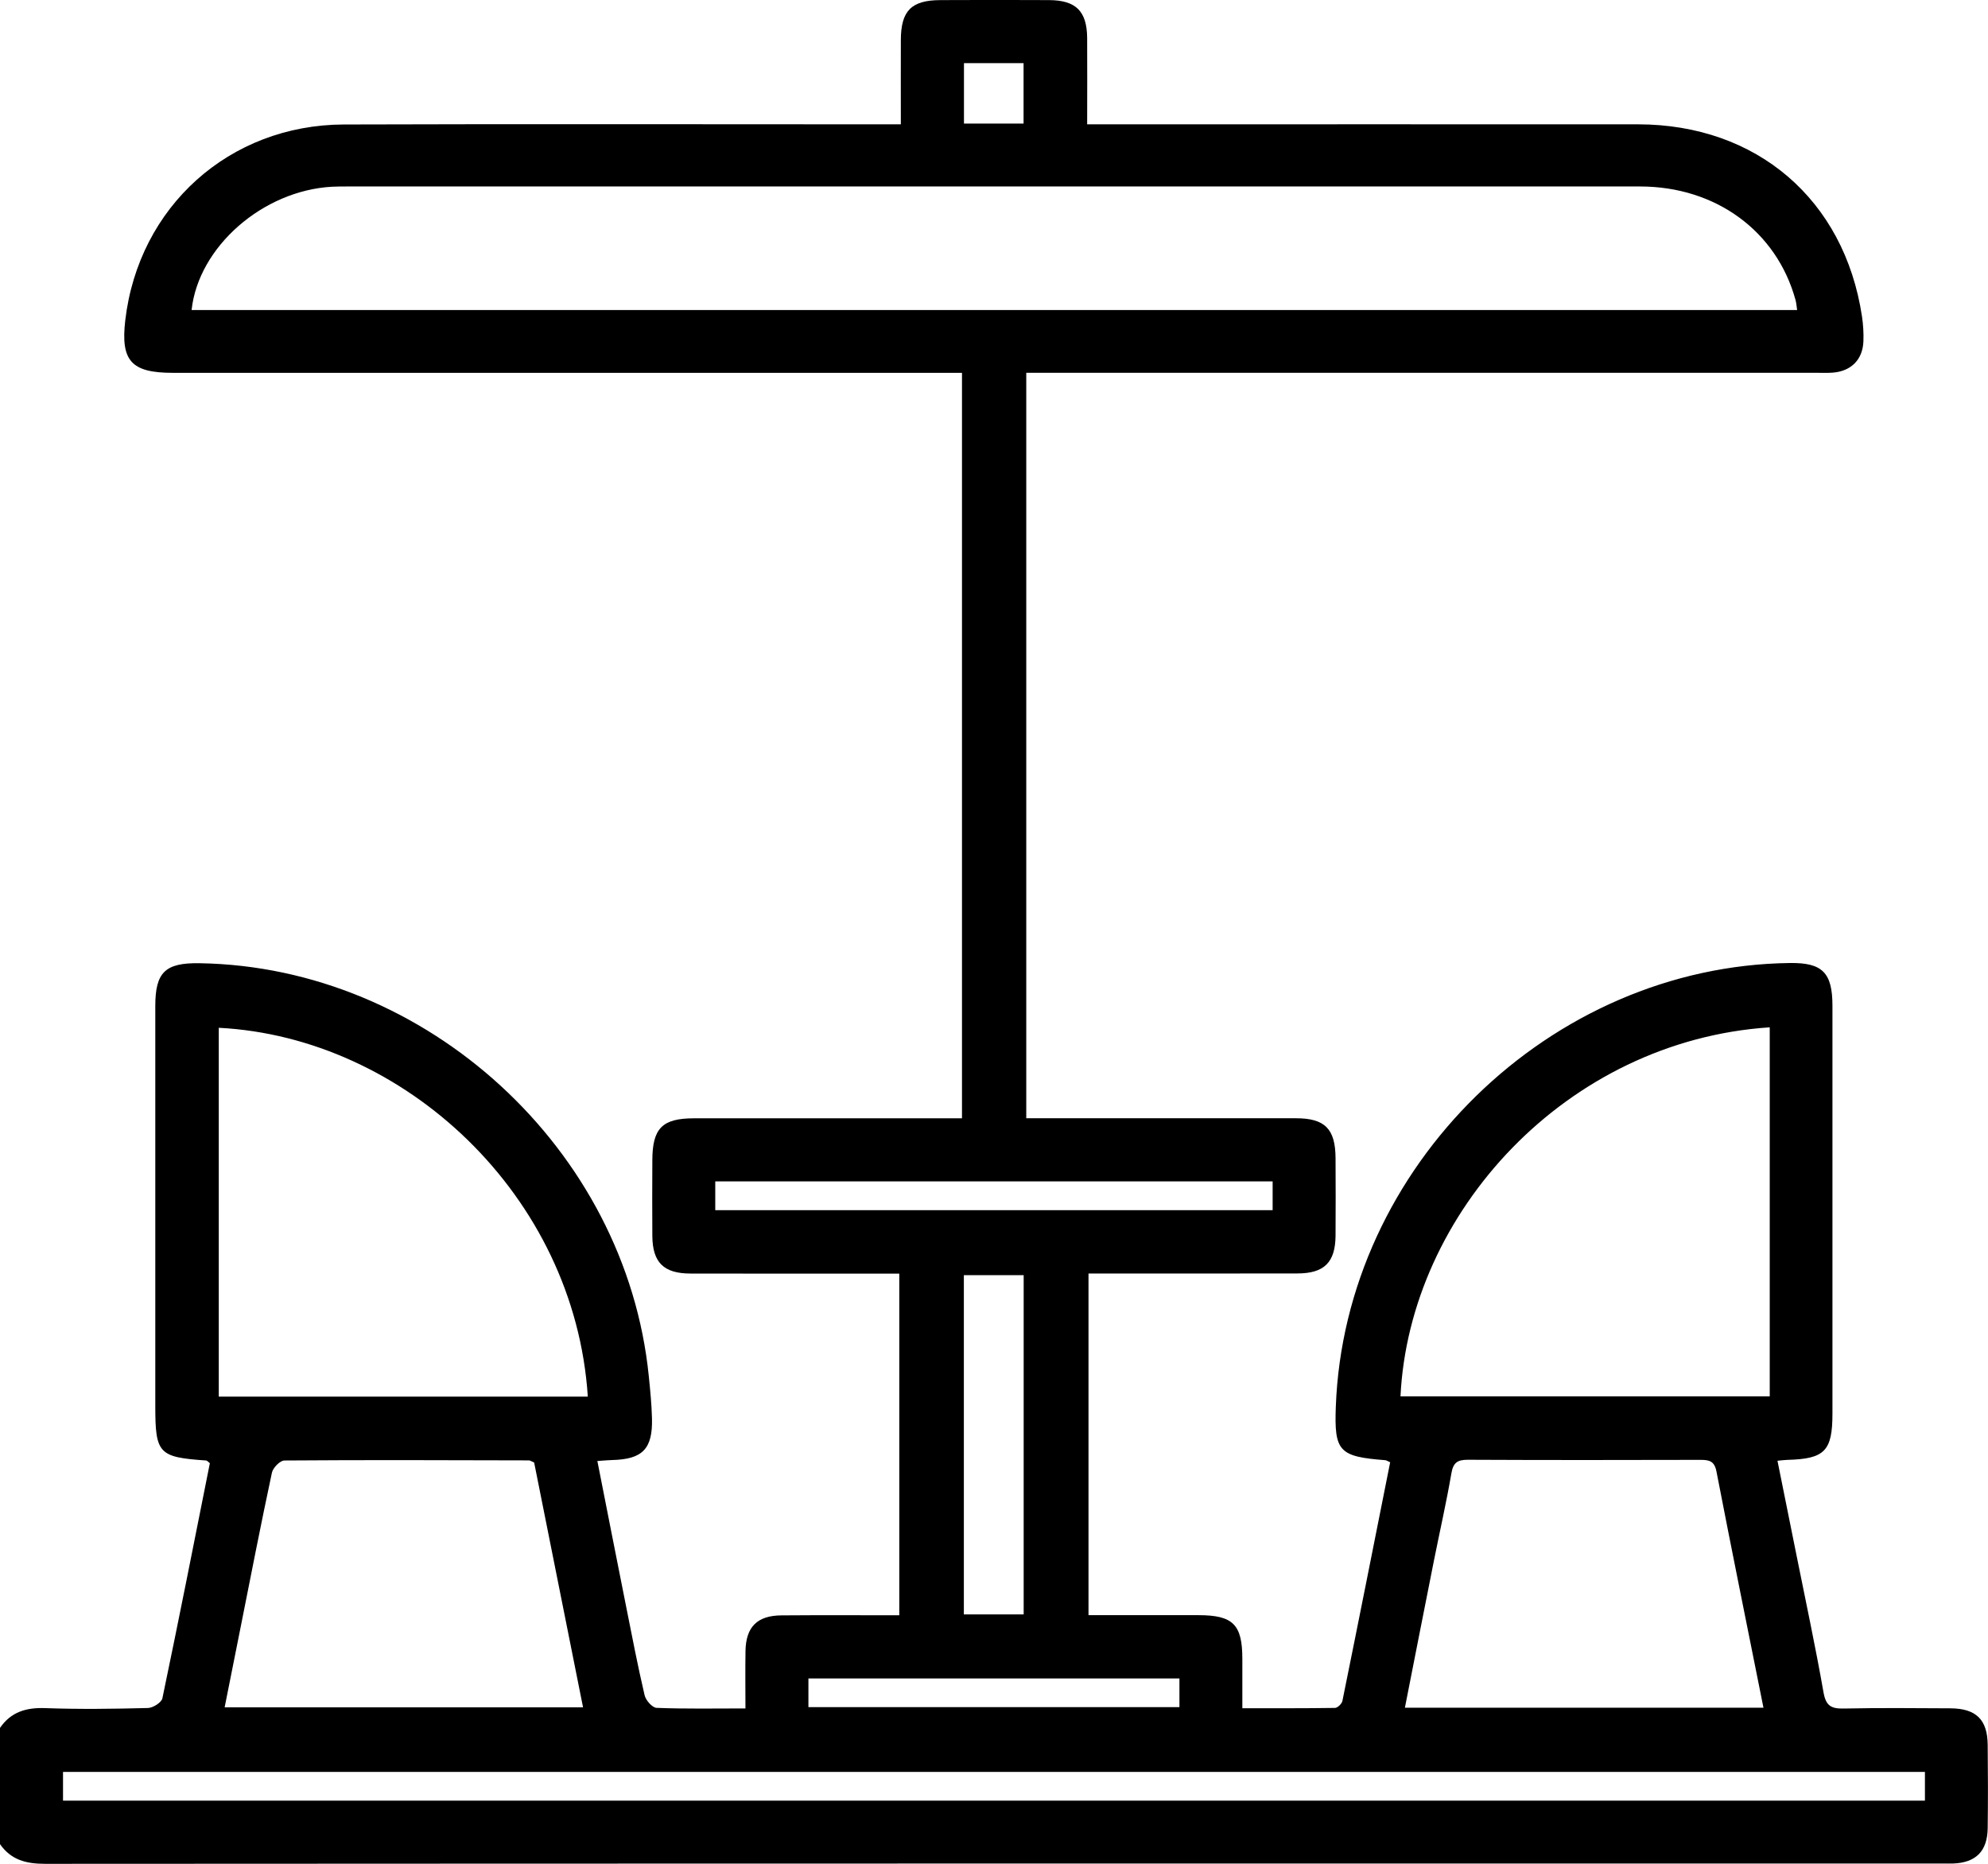 <?xml version="1.0" encoding="UTF-8"?>
<svg id="Calque_2" data-name="Calque 2" xmlns="http://www.w3.org/2000/svg" viewBox="0 0 383.28 359.38">
  <g id="Calque_1-2" data-name="Calque 1">
    <path d="M0,333.12c2.11-3.06,5.02-3.94,8.68-3.81,6.6,.24,13.22,.15,19.83-.02,.98-.02,2.63-1.06,2.8-1.88,3.16-15.11,6.15-30.26,9.15-45.32-.34-.26-.53-.51-.72-.52-9.16-.63-9.8-1.32-9.8-10.5,0-25.7,0-51.4,0-77.1,0-6.54,1.91-8.38,8.54-8.27,43.85,.69,82.19,35.91,86.6,79.56,.28,2.73,.55,5.46,.62,8.2,.15,5.88-1.83,7.88-7.66,8.02-.85,.02-1.71,.11-2.87,.19,1.89,9.58,3.73,18.96,5.6,28.33,1.12,5.62,2.2,11.25,3.51,16.83,.23,.98,1.48,2.4,2.31,2.43,5.57,.22,11.16,.11,17.13,.11,0-3.91-.05-7.49,.01-11.07,.08-4.65,2.26-6.84,6.94-6.87,7.48-.06,14.95-.02,22.71-.02v-65.87c-1.31,0-2.63,0-3.95,0-12.1,0-24.2,.02-36.3-.01-5.17-.01-7.31-2.13-7.36-7.22-.04-4.87-.02-9.73,0-14.6,.01-6.17,1.9-8.1,7.98-8.11,15.84-.01,31.69,0,47.53,0h4.19V71.88c-1.44,0-2.88,0-4.32,0-49.28,0-98.56,0-147.83,0-8,0-10.08-2.3-9.17-10.12,2.56-21.89,20.04-37.68,42.14-37.76,34.18-.11,68.37-.03,102.55-.03,1.47,0,2.95,0,4.84,0,0-5.61-.02-10.93,0-16.26,.02-5.65,2.03-7.67,7.64-7.69,6.99-.03,13.97-.04,20.96,0,5.15,.03,7.27,2.14,7.32,7.27,.04,5.36,0,10.72,0,16.68,1.56,0,2.99,0,4.42,0,33.93,0,67.87-.02,101.8,0,22.87,.02,39.76,14.51,43.16,37,.24,1.59,.34,3.24,.28,4.85-.14,3.51-2.36,5.74-5.89,6.02-1.12,.09-2.24,.03-3.37,.03-49.15,0-98.31,0-147.46,0h-4.68V215.59c3.54,0,7,0,10.45,0,13.85,0,27.7-.01,41.54,0,5.6,0,7.61,2.05,7.64,7.7,.02,4.99,.04,9.98,0,14.97-.05,5.11-2.18,7.24-7.34,7.25-13.34,.03-26.68,.01-40.29,.01v65.87c7.06,0,14.13,0,21.19,0,6.66,0,8.46,1.79,8.47,8.37,0,2.99,0,5.98,0,9.57,6.02,0,11.94,.03,17.86-.06,.5,0,1.32-.8,1.43-1.34,3.12-15.35,6.16-30.72,9.21-46.02-.5-.21-.72-.38-.95-.4-8.91-.68-9.85-1.7-9.53-10.31,1.72-46.31,41.3-84.98,87.56-85.54,6.25-.08,8.19,1.86,8.19,8.25,0,26.2,0,52.4,0,78.6,0,7.23-1.48,8.75-8.67,8.94-.49,.01-.97,.08-1.93,.17,1.25,6.2,2.46,12.23,3.68,18.27,1.76,8.79,3.65,17.57,5.2,26.4,.46,2.61,1.51,3.15,3.89,3.1,6.86-.14,13.72-.08,20.58-.04,4.94,.03,7.13,2.17,7.18,7.02,.06,5.36,.07,10.73,0,16.09-.06,4.45-2.28,6.64-6.65,6.81-.62,.02-1.25,0-1.87,0-122.01,0-244.02-.01-366.03,.06-3.65,0-6.56-.76-8.68-3.81v-22.46ZM346.48,59.77c-.11-.75-.15-1.36-.31-1.94-3.64-13.27-15.37-21.87-29.96-21.88-83.07-.02-166.13,0-249.2,0-1,0-2,0-2.99,.05-13.35,.73-25.77,11.59-27.08,23.77H346.48Zm-5.28,138.29c-39.24,2.59-69.47,35.76-71.19,71.15h71.19v-71.15Zm-299.02,.09v71.11H113.33c-2.53-38.82-35.37-69.28-71.15-71.11Zm60.8,83.81c-.55-.23-.78-.41-1-.41-15.71-.04-31.42-.1-47.14,.02-.84,0-2.2,1.39-2.41,2.33-2.14,9.99-4.09,20.01-6.08,30.02-1.01,5.05-2.01,10.1-3.04,15.24H112.41c-3.17-15.87-6.29-31.48-9.43-47.21Zm237.01,47.27c-3.1-15.49-6.15-30.5-9.06-45.53-.39-2.03-1.39-2.25-3.07-2.25-14.97,.04-29.93,.05-44.9-.02-2,0-2.79,.58-3.14,2.63-.97,5.64-2.25,11.23-3.37,16.85-1.87,9.37-3.7,18.74-5.59,28.32h69.13Zm31.13,12.38H12.15v5.54H371.12v-5.54Zm-173.76-30.37v-65.4h-11.53v65.4h11.53Zm-59.46-77.93h107.46v-5.55h-107.46v5.55Zm17.96,95.81h71.53v-5.53h-71.53v5.53ZM197.34,23.82V12.17h-11.49v11.65h11.49Z"/>
  </g>
</svg>